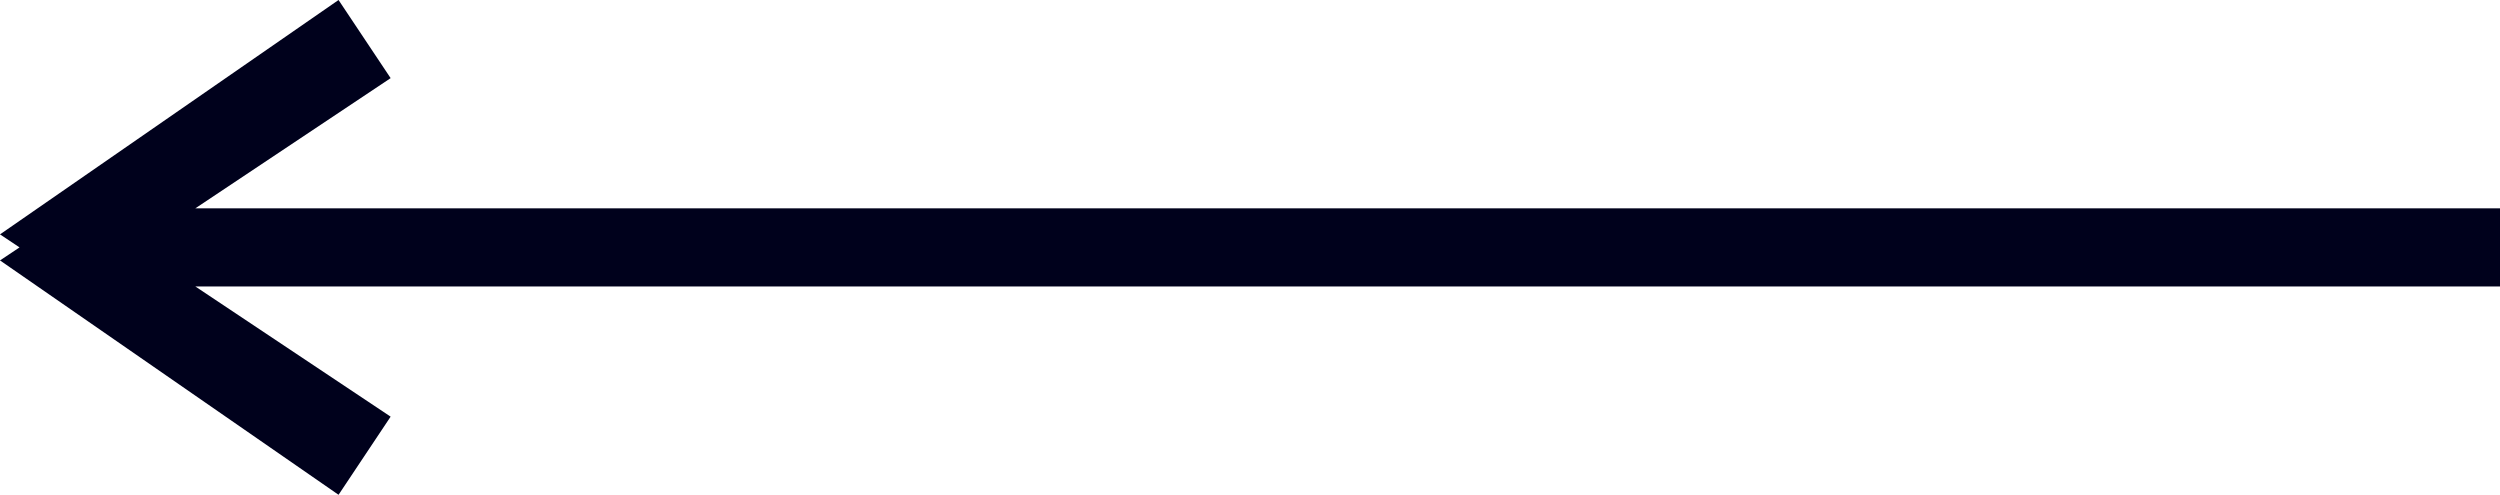 <svg xmlns="http://www.w3.org/2000/svg" width="96" height="19" viewBox="0 0 96 19">
  <defs>
    <style>
      .cls-1 {
        fill: #00011c;
        fill-rule: evenodd;
      }
    </style>
  </defs>
  <path id="navi_prev" class="cls-1" d="M440,3614H351.5l7.5,5-2,3-13-9,0.75-.5L344,3612l13-9,2,3-7.5,5H440v3Z" transform="translate(-344 -3603)"/>
</svg>
